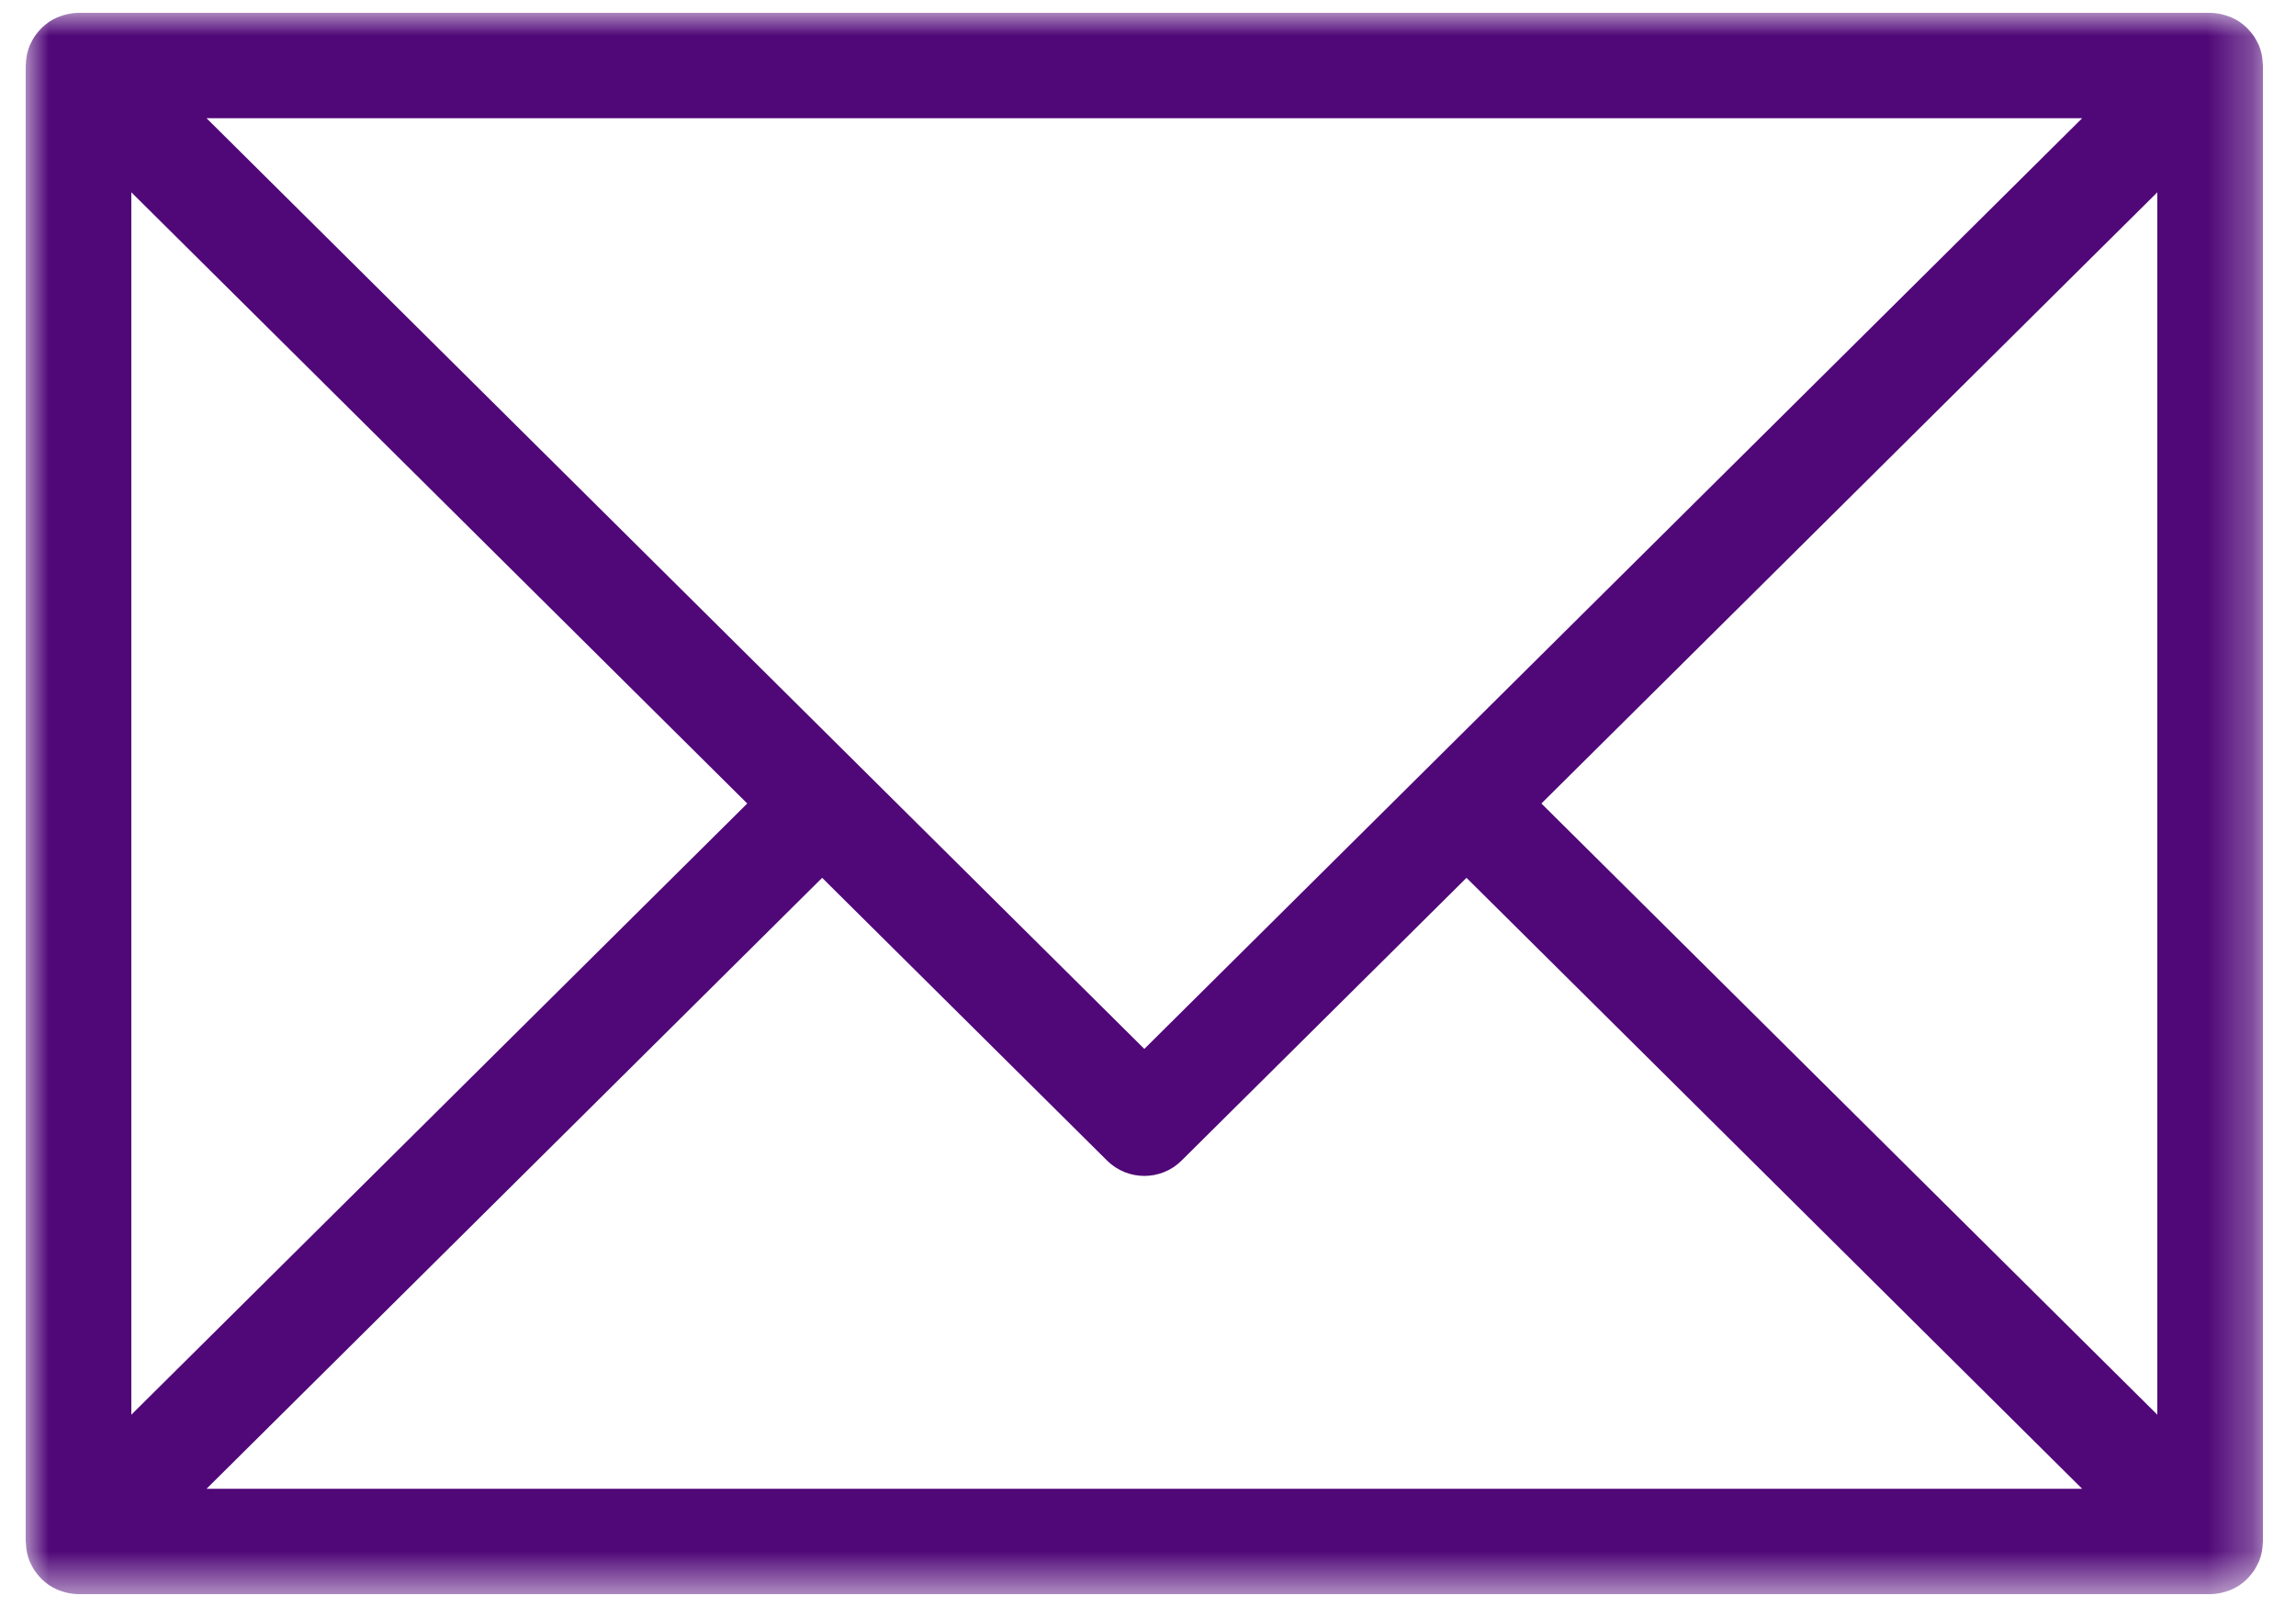 <?xml version="1.0" encoding="UTF-8"?>
<svg width="50px" height="35px" viewBox="0 0 50 35" version="1.1" xmlns="http://www.w3.org/2000/svg" xmlns:xlink="http://www.w3.org/1999/xlink">
    <title>Icon_email Copy</title>
    <defs>
        <polygon id="path-1" points="0 0 48.72 0 48.72 34.44 0 34.44"></polygon>
    </defs>
    <g id="HyQvia-Patient-Mobile" stroke="none" stroke-width="1" fill="none" fill-rule="evenodd">
        <g id="0.0-Home-Mobile" transform="translate(-163, -4114)">
            <g id="Group" transform="translate(0, 4055)">
                <g id="Group-3" transform="translate(163.56, 59.28)">
                    <mask id="mask-2" fill="white">
                        <use xlink:href="#path-1"></use>
                    </mask>
                    <g id="Clip-2"></g>
                    <path d="M33.007,17.22 L46.42,3.908 L46.42,30.532 L33.007,17.22 Z M3.938,32.145 L17.344,18.839 L23.549,24.997 C23.773,25.22 24.067,25.331 24.36,25.331 C24.654,25.331 24.947,25.22 25.171,24.997 L31.376,18.839 L44.783,32.145 L3.938,32.145 Z M15.713,17.22 L2.3,30.532 L2.3,3.908 L15.713,17.22 Z M44.783,2.295 L31.376,15.601 L29.745,17.22 L24.36,22.565 L18.975,17.22 L17.344,15.601 L3.938,2.295 L44.783,2.295 Z M48.716,1.112 C48.715,1.059 48.709,1.006 48.701,0.955 C48.697,0.936 48.695,0.917 48.691,0.897 C48.677,0.834 48.659,0.771 48.633,0.71 C48.633,0.709 48.632,0.708 48.632,0.707 C48.627,0.695 48.619,0.684 48.614,0.672 C48.591,0.622 48.565,0.574 48.536,0.528 C48.524,0.51 48.511,0.493 48.499,0.475 C48.47,0.437 48.44,0.4 48.407,0.365 C48.394,0.35 48.38,0.335 48.365,0.321 C48.322,0.279 48.275,0.241 48.225,0.206 C48.22,0.203 48.216,0.198 48.211,0.195 C48.156,0.158 48.098,0.128 48.038,0.101 C48.018,0.092 47.998,0.086 47.978,0.078 C47.933,0.061 47.887,0.046 47.84,0.035 C47.819,0.03 47.798,0.025 47.777,0.021 C47.71,0.008 47.641,-0 47.57,-0 L1.15,-0 C1.079,-0 1.011,0.008 0.943,0.021 C0.922,0.025 0.901,0.03 0.881,0.035 C0.833,0.046 0.787,0.061 0.742,0.078 C0.722,0.086 0.702,0.092 0.682,0.101 C0.622,0.128 0.564,0.158 0.51,0.195 C0.504,0.198 0.5,0.203 0.495,0.206 C0.445,0.241 0.399,0.279 0.355,0.321 C0.34,0.335 0.327,0.35 0.313,0.365 C0.28,0.4 0.25,0.437 0.222,0.475 C0.209,0.493 0.196,0.51 0.184,0.528 C0.155,0.574 0.129,0.622 0.106,0.672 C0.101,0.684 0.093,0.695 0.088,0.707 C0.088,0.708 0.087,0.709 0.087,0.71 C0.062,0.771 0.043,0.834 0.029,0.897 C0.025,0.917 0.023,0.936 0.019,0.955 C0.011,1.006 0.005,1.059 0.004,1.112 C0.003,1.124 -0,1.135 -0,1.147 L-0,33.292 C-0,33.305 0.003,33.315 0.004,33.328 C0.005,33.381 0.011,33.434 0.019,33.485 C0.023,33.504 0.025,33.523 0.029,33.542 C0.043,33.606 0.062,33.668 0.087,33.73 C0.087,33.731 0.088,33.732 0.088,33.733 C0.093,33.745 0.101,33.756 0.106,33.767 C0.129,33.817 0.155,33.866 0.184,33.912 C0.196,33.93 0.209,33.947 0.222,33.965 C0.25,34.003 0.28,34.04 0.313,34.074 C0.326,34.089 0.34,34.105 0.355,34.119 C0.399,34.161 0.445,34.199 0.495,34.234 C0.5,34.237 0.504,34.242 0.51,34.245 C0.564,34.282 0.622,34.312 0.682,34.339 C0.702,34.347 0.722,34.355 0.742,34.362 C0.787,34.379 0.833,34.393 0.88,34.405 C0.901,34.41 0.922,34.415 0.943,34.419 C1.011,34.431 1.079,34.44 1.15,34.44 L47.57,34.44 C47.641,34.44 47.71,34.431 47.777,34.419 C47.798,34.415 47.819,34.41 47.84,34.405 C47.887,34.393 47.933,34.379 47.978,34.362 C47.998,34.355 48.018,34.347 48.038,34.339 C48.098,34.312 48.156,34.282 48.211,34.245 C48.216,34.242 48.22,34.237 48.225,34.234 C48.275,34.199 48.322,34.161 48.365,34.119 C48.38,34.105 48.394,34.089 48.408,34.074 C48.44,34.04 48.47,34.003 48.498,33.965 C48.511,33.947 48.524,33.93 48.536,33.912 C48.565,33.866 48.591,33.817 48.614,33.767 C48.619,33.756 48.627,33.745 48.632,33.733 C48.632,33.732 48.633,33.731 48.633,33.73 C48.659,33.668 48.677,33.606 48.691,33.542 C48.695,33.523 48.698,33.504 48.701,33.485 C48.709,33.434 48.715,33.381 48.716,33.328 C48.717,33.315 48.72,33.305 48.72,33.292 L48.72,1.147 C48.72,1.135 48.717,1.124 48.716,1.112 L48.716,1.112 Z" id="Fill-1" fill="#500778" mask="url(#mask-2)"></path>
                </g>
            </g>
        </g>
    </g>
</svg>